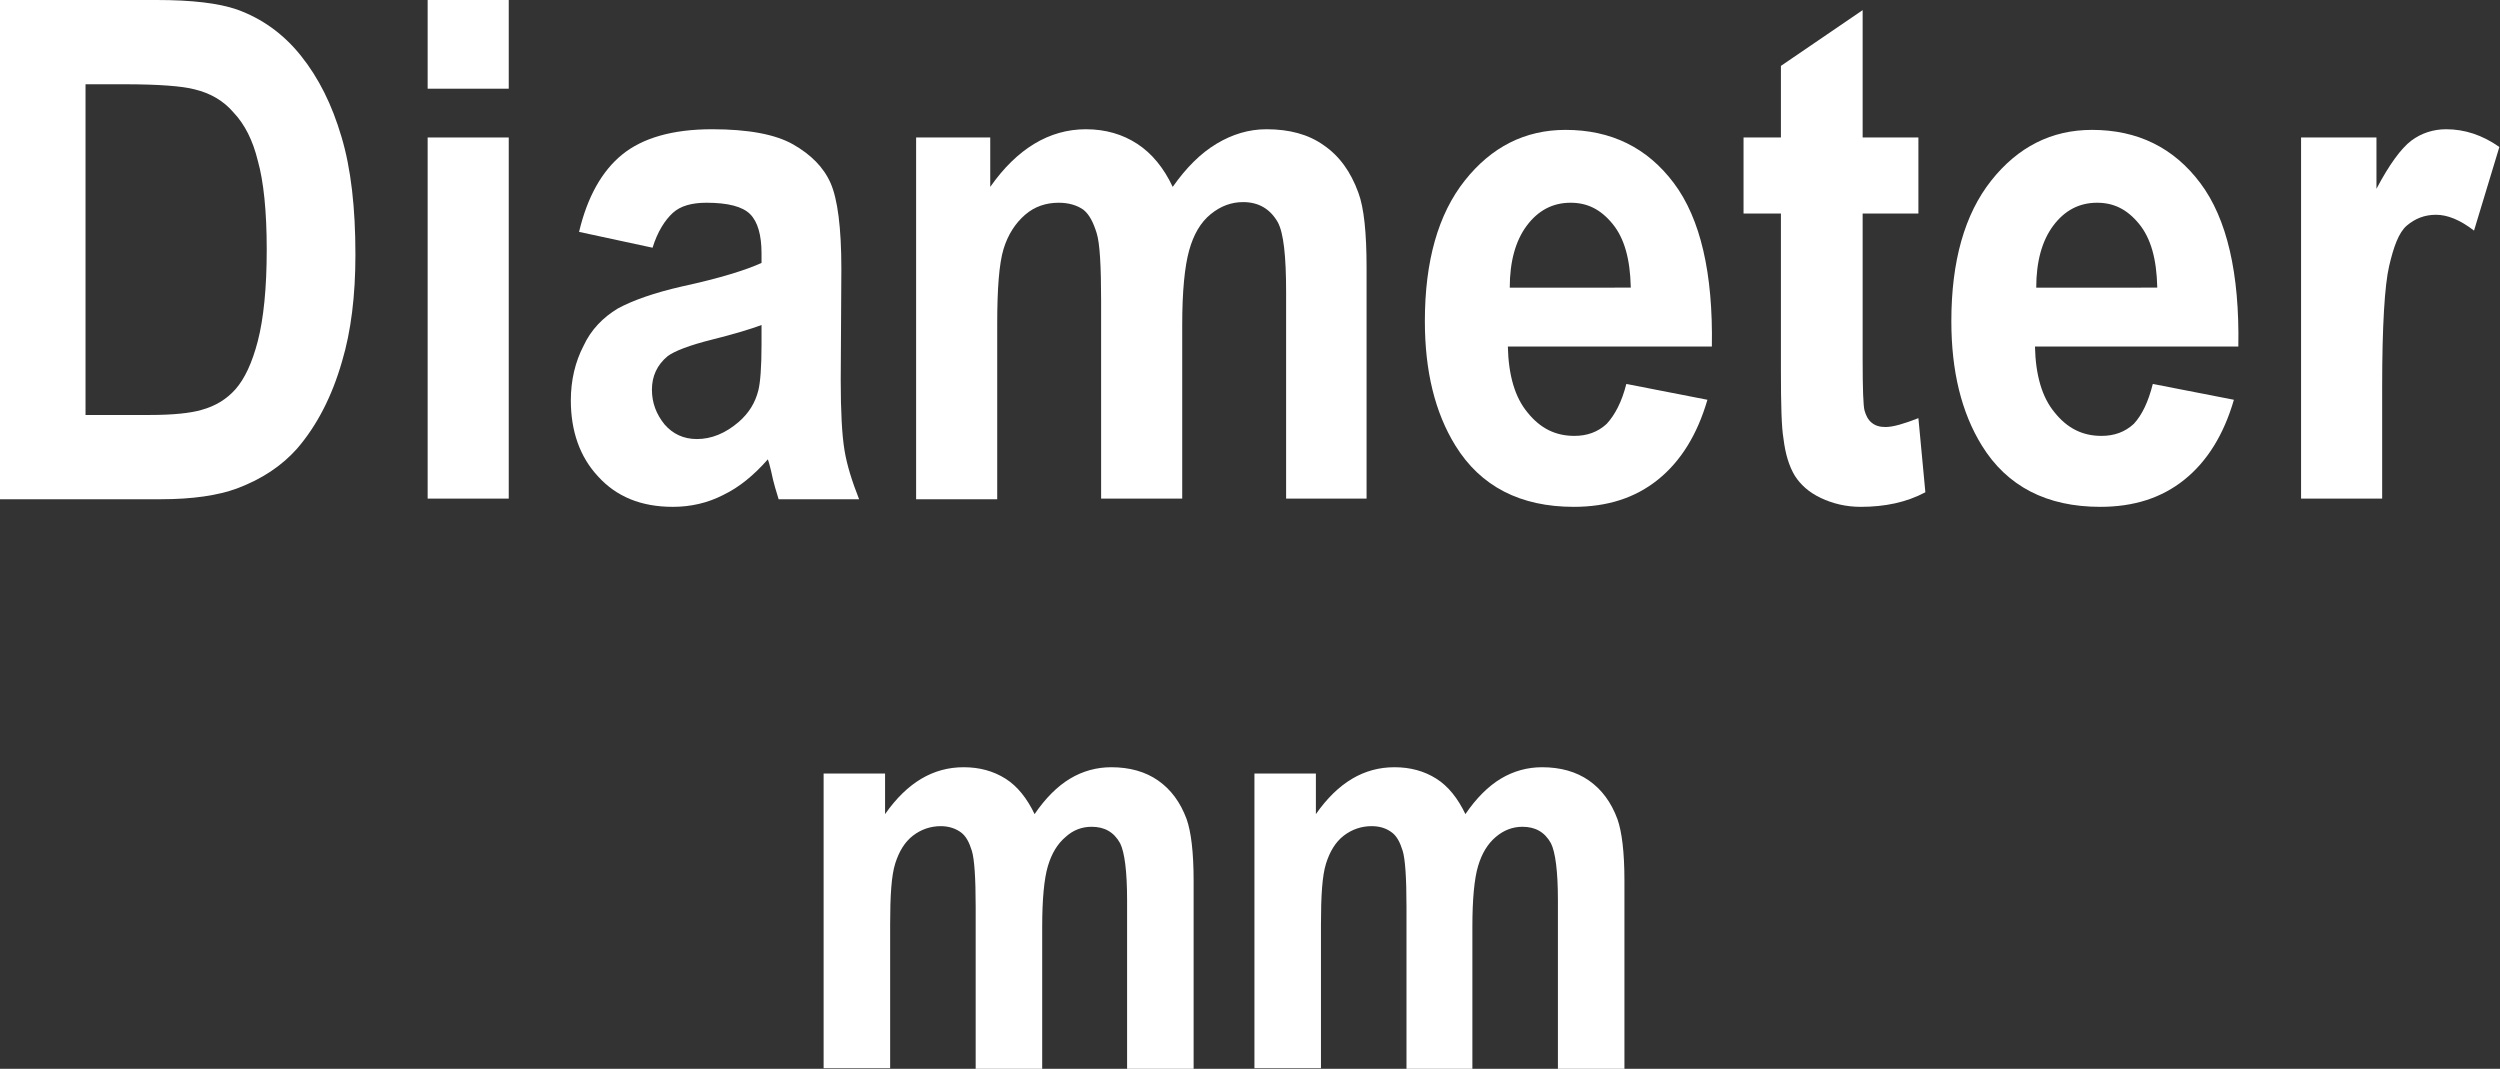 <?xml version="1.0" encoding="utf-8"?>
<!-- Generator: Adobe Illustrator 26.5.0, SVG Export Plug-In . SVG Version: 6.00 Build 0)  -->
<svg version="1.1" id="圖層_1" xmlns="http://www.w3.org/2000/svg" xmlns:xlink="http://www.w3.org/1999/xlink" x="0px" y="0px"
	 viewBox="0 0 39.46 16.87" style="enable-background:new 0 0 39.46 16.87;" xml:space="preserve">
<rect x="0" y="0" width="39.46" height="16.87" fill="#333333" stroke="none"/>
<style type="text/css">
	.st0{fill:#FFFFFF;}
	.st1{fill:none;stroke:#2F2725;stroke-width:0.567;stroke-miterlimit:10;}
	.st2{fill:#231815;}
	.st3{fill:none;stroke:#231815;stroke-width:0.567;}
	.st4{fill:#2F2725;}
	.st5{fill:none;stroke:#2F2725;stroke-width:0.315;}
	.st6{fill:none;stroke:#231815;stroke-width:0.528;}
	.st7{fill:none;stroke:#231815;stroke-width:0.727;}
	.st8{fill:none;stroke:#FFFFFF;stroke-width:0.567;stroke-miterlimit:10;}
	.st9{fill:none;stroke:#FFFFFF;stroke-miterlimit:10;}
</style>
<g>
	<path class="st0" d="M0,0h2.47c0.56,0,0.98,0.05,1.27,0.15c0.39,0.14,0.73,0.38,1.01,0.73c0.28,0.35,0.49,0.77,0.64,1.28
		c0.15,0.5,0.22,1.12,0.22,1.86c0,0.65-0.07,1.21-0.21,1.68C5.24,6.26,5,6.72,4.69,7.08C4.45,7.35,4.14,7.56,3.74,7.71
		c-0.3,0.11-0.7,0.17-1.2,0.17H0V0z M1.35,1.33v5.22h1.01c0.38,0,0.65-0.03,0.82-0.08C3.4,6.41,3.58,6.3,3.72,6.14
		s0.26-0.41,0.35-0.76c0.09-0.35,0.14-0.83,0.14-1.44s-0.05-1.08-0.14-1.4C3.99,2.21,3.86,1.96,3.69,1.78
		C3.53,1.59,3.32,1.47,3.07,1.41C2.88,1.36,2.51,1.33,1.96,1.33H1.35z"/>
	<path class="st0" d="M6.75,1.4V0h1.28v1.4H6.75z M6.75,7.87v-5.7h1.28v5.7H6.75z"/>
	<path class="st0" d="M10.3,3.91L9.14,3.66C9.27,3.11,9.5,2.7,9.82,2.44s0.79-0.4,1.42-0.4c0.57,0,1,0.08,1.28,0.24
		C12.8,2.44,13,2.64,13.11,2.89s0.17,0.7,0.17,1.35L13.27,6c0,0.5,0.02,0.87,0.06,1.11s0.12,0.49,0.23,0.77h-1.27
		c-0.03-0.1-0.08-0.25-0.12-0.45c-0.02-0.09-0.04-0.15-0.05-0.18c-0.22,0.25-0.45,0.44-0.7,0.56C11.17,7.94,10.9,8,10.62,8
		c-0.5,0-0.89-0.16-1.18-0.48C9.15,7.21,9.01,6.8,9.01,6.32c0-0.32,0.07-0.61,0.2-0.86C9.33,5.2,9.52,5.01,9.75,4.87
		c0.24-0.13,0.58-0.25,1.02-0.35c0.6-0.13,1.01-0.26,1.25-0.37V4c0-0.29-0.06-0.5-0.18-0.62c-0.12-0.12-0.35-0.18-0.69-0.18
		c-0.23,0-0.41,0.05-0.53,0.16S10.38,3.65,10.3,3.91z M12.02,5.13c-0.16,0.06-0.42,0.14-0.78,0.23c-0.36,0.09-0.59,0.18-0.7,0.26
		c-0.17,0.14-0.25,0.32-0.25,0.53c0,0.21,0.07,0.39,0.2,0.55c0.13,0.15,0.3,0.23,0.51,0.23c0.23,0,0.45-0.09,0.66-0.27
		c0.16-0.14,0.26-0.3,0.31-0.5C12,6.04,12.02,5.8,12.02,5.44V5.13z"/>
	<path class="st0" d="M14.45,2.17h1.18v0.78c0.42-0.6,0.93-0.91,1.51-0.91c0.31,0,0.58,0.08,0.81,0.23
		c0.23,0.15,0.42,0.38,0.56,0.68c0.21-0.3,0.44-0.53,0.69-0.68c0.25-0.15,0.51-0.23,0.79-0.23c0.36,0,0.66,0.08,0.9,0.25
		c0.25,0.17,0.43,0.42,0.55,0.75c0.09,0.24,0.13,0.64,0.13,1.18v3.65H20.3V4.61c0-0.57-0.04-0.93-0.13-1.1
		c-0.12-0.21-0.3-0.32-0.55-0.32c-0.18,0-0.35,0.06-0.51,0.19s-0.27,0.32-0.34,0.57s-0.11,0.64-0.11,1.18v2.74h-1.28V4.75
		c0-0.55-0.02-0.91-0.07-1.07S17.2,3.39,17.1,3.31C17,3.24,16.87,3.2,16.71,3.2c-0.2,0-0.38,0.06-0.53,0.19s-0.27,0.31-0.34,0.54
		s-0.1,0.63-0.1,1.18v2.77h-1.28V2.17z"/>
	<path class="st0" d="M25.67,6.06l1.28,0.25c-0.16,0.55-0.42,0.97-0.78,1.26S25.37,8,24.84,8c-0.84,0-1.47-0.32-1.87-0.97
		c-0.32-0.52-0.48-1.17-0.48-1.96c0-0.95,0.21-1.69,0.63-2.22s0.95-0.8,1.59-0.8c0.72,0,1.29,0.28,1.71,0.84s0.62,1.42,0.6,2.58
		H23.8c0.01,0.45,0.11,0.8,0.31,1.04c0.2,0.25,0.44,0.37,0.74,0.37c0.2,0,0.37-0.06,0.51-0.19C25.49,6.55,25.6,6.34,25.67,6.06z
		 M25.74,4.53c-0.01-0.44-0.1-0.77-0.29-1S25.05,3.2,24.79,3.2c-0.28,0-0.51,0.12-0.69,0.36s-0.27,0.57-0.27,0.98H25.74z"/>
	<path class="st0" d="M30.28,2.17v1.2h-0.88v2.3c0,0.47,0.01,0.74,0.03,0.81s0.05,0.14,0.11,0.19c0.06,0.05,0.13,0.07,0.22,0.07
		c0.12,0,0.29-0.05,0.52-0.14l0.11,1.17C30.09,7.93,29.75,8,29.37,8c-0.23,0-0.44-0.05-0.63-0.14c-0.19-0.09-0.32-0.21-0.41-0.35
		c-0.09-0.15-0.15-0.34-0.18-0.59c-0.03-0.17-0.04-0.53-0.04-1.06V3.37h-0.59v-1.2h0.59V1.04l1.29-0.88v2.01H30.28z"/>
	<path class="st0" d="M33.98,6.06l1.28,0.25c-0.16,0.55-0.42,0.97-0.78,1.26S33.68,8,33.15,8c-0.84,0-1.47-0.32-1.87-0.97
		c-0.32-0.52-0.48-1.17-0.48-1.96c0-0.95,0.21-1.69,0.63-2.22s0.95-0.8,1.59-0.8c0.72,0,1.29,0.28,1.71,0.84s0.62,1.42,0.6,2.58
		h-3.21c0.01,0.45,0.11,0.8,0.31,1.04c0.2,0.25,0.44,0.37,0.74,0.37c0.2,0,0.37-0.06,0.51-0.19C33.81,6.55,33.91,6.34,33.98,6.06z
		 M34.05,4.53c-0.01-0.44-0.1-0.77-0.29-1S33.36,3.2,33.1,3.2c-0.28,0-0.51,0.12-0.69,0.36s-0.27,0.57-0.27,0.98H34.05z"/>
	<path class="st0" d="M37.6,7.87h-1.28v-5.7h1.19v0.81c0.2-0.38,0.39-0.64,0.55-0.76c0.16-0.12,0.35-0.18,0.55-0.18
		c0.29,0,0.57,0.09,0.84,0.28l-0.4,1.32c-0.22-0.17-0.42-0.25-0.6-0.25c-0.18,0-0.33,0.06-0.46,0.17S37.78,3.9,37.71,4.2
		c-0.07,0.3-0.11,0.94-0.11,1.91V7.87z"/>
	<path class="st0" d="M13,12.21h0.97v0.64c0.35-0.5,0.76-0.74,1.24-0.74c0.25,0,0.47,0.06,0.66,0.18s0.34,0.31,0.46,0.56
		c0.17-0.25,0.36-0.44,0.56-0.56s0.42-0.18,0.65-0.18c0.29,0,0.54,0.07,0.74,0.21c0.2,0.14,0.35,0.34,0.45,0.61
		c0.07,0.2,0.11,0.52,0.11,0.97v2.98h-1.05v-2.67c0-0.46-0.04-0.76-0.11-0.9c-0.1-0.18-0.25-0.26-0.45-0.26
		c-0.15,0-0.29,0.05-0.41,0.16c-0.13,0.11-0.22,0.26-0.28,0.46c-0.06,0.2-0.09,0.53-0.09,0.96v2.24H15.4v-2.56
		c0-0.45-0.02-0.75-0.06-0.88c-0.04-0.13-0.09-0.23-0.17-0.29c-0.08-0.06-0.19-0.1-0.32-0.1c-0.16,0-0.31,0.05-0.44,0.15
		s-0.22,0.25-0.28,0.44s-0.08,0.51-0.08,0.96v2.27H13V12.21z"/>
	<path class="st0" d="M19.8,12.21h0.97v0.64c0.35-0.5,0.76-0.74,1.24-0.74c0.25,0,0.47,0.06,0.66,0.18
		c0.19,0.12,0.34,0.31,0.46,0.56c0.17-0.25,0.36-0.44,0.56-0.56c0.2-0.12,0.42-0.18,0.65-0.18c0.29,0,0.54,0.07,0.74,0.21
		c0.2,0.14,0.35,0.34,0.45,0.61c0.07,0.2,0.11,0.52,0.11,0.97v2.98h-1.05v-2.67c0-0.46-0.04-0.76-0.11-0.9
		c-0.1-0.18-0.25-0.26-0.45-0.26c-0.15,0-0.29,0.05-0.42,0.16c-0.13,0.11-0.22,0.26-0.28,0.46c-0.06,0.2-0.09,0.53-0.09,0.96v2.24
		H22.2v-2.56c0-0.45-0.02-0.75-0.06-0.88s-0.09-0.23-0.17-0.29c-0.08-0.06-0.18-0.1-0.32-0.1c-0.16,0-0.31,0.05-0.44,0.15
		c-0.13,0.1-0.22,0.25-0.28,0.44c-0.06,0.19-0.08,0.51-0.08,0.96v2.27H19.8V12.21z"/>
</g>
</svg>
